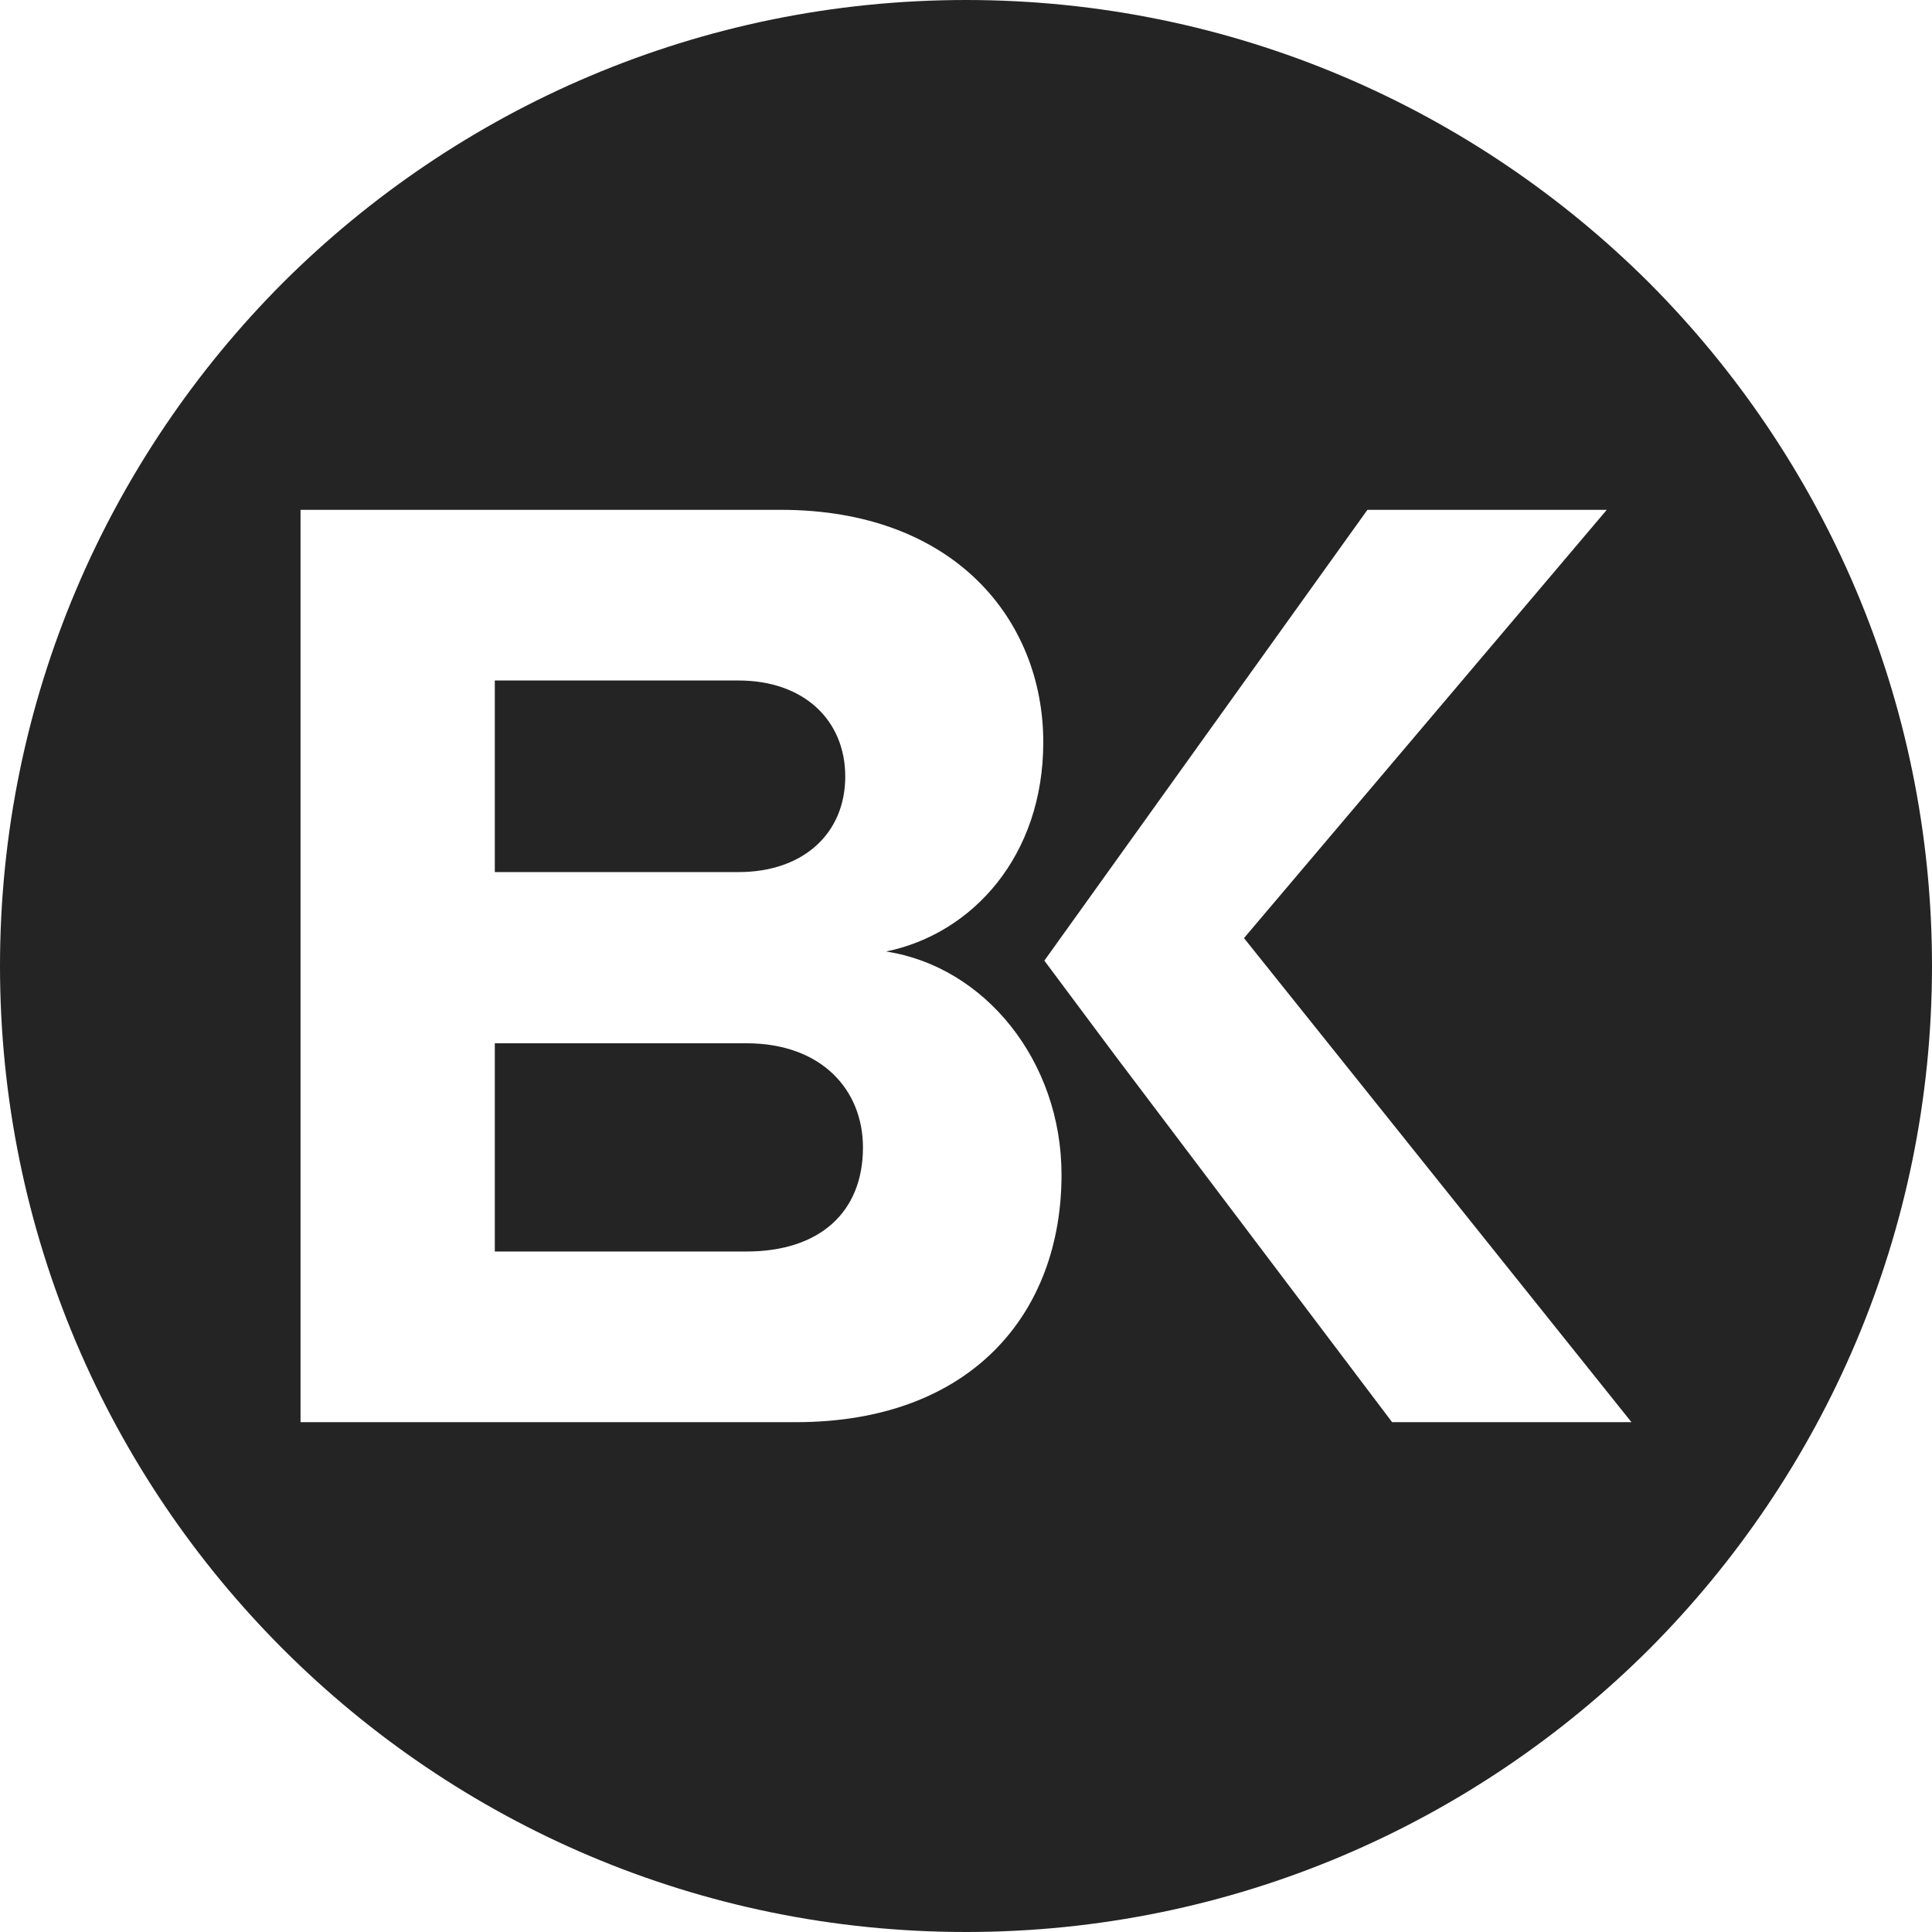 <?xml version="1.0" encoding="UTF-8"?><svg id="a" xmlns="http://www.w3.org/2000/svg" width="36" height="36" viewBox="0 0 36 36"><path d="M13.76,16.25h-4.54v-3.57h4.54c1.22,0,1.99.74,1.99,1.79s-.77,1.78-1.99,1.78Z" style="fill:#242424; fill-rule:evenodd; stroke-width:0px;"/><path d="M16.08,21.38c0,1.22-.82,1.94-2.17,1.94h-4.69v-3.88h4.69c1.4,0,2.17.87,2.17,1.94Z" style="fill:#242424; fill-rule:evenodd; stroke-width:0px;"/><path d="M30.73,5.27c-3.26-3.25-7.76-5.27-12.73-5.27S8.53,2.02,5.27,5.27C2.02,8.53,0,13.03,0,18c0,9.94,8.06,18,18,18,4.97,0,9.47-2.02,12.73-5.27,3.25-3.26,5.27-7.76,5.27-12.73s-2.02-9.47-5.27-12.73ZM14.83,26.5H5.6V9.5h8.95c3.24,0,4.89,2.06,4.89,4.33,0,2.12-1.32,3.57-2.93,3.9,1.84.28,3.27,2.04,3.27,4.16,0,2.58-1.68,4.61-4.95,4.61ZM25.94,26.5l-5.16-6.83-1.32-1.77,6.02-8.4h4.46l-6.76,7.98,7.22,9.02h-4.46Z" style="fill:#242424; fill-rule:evenodd; stroke-width:0px;"/></svg>